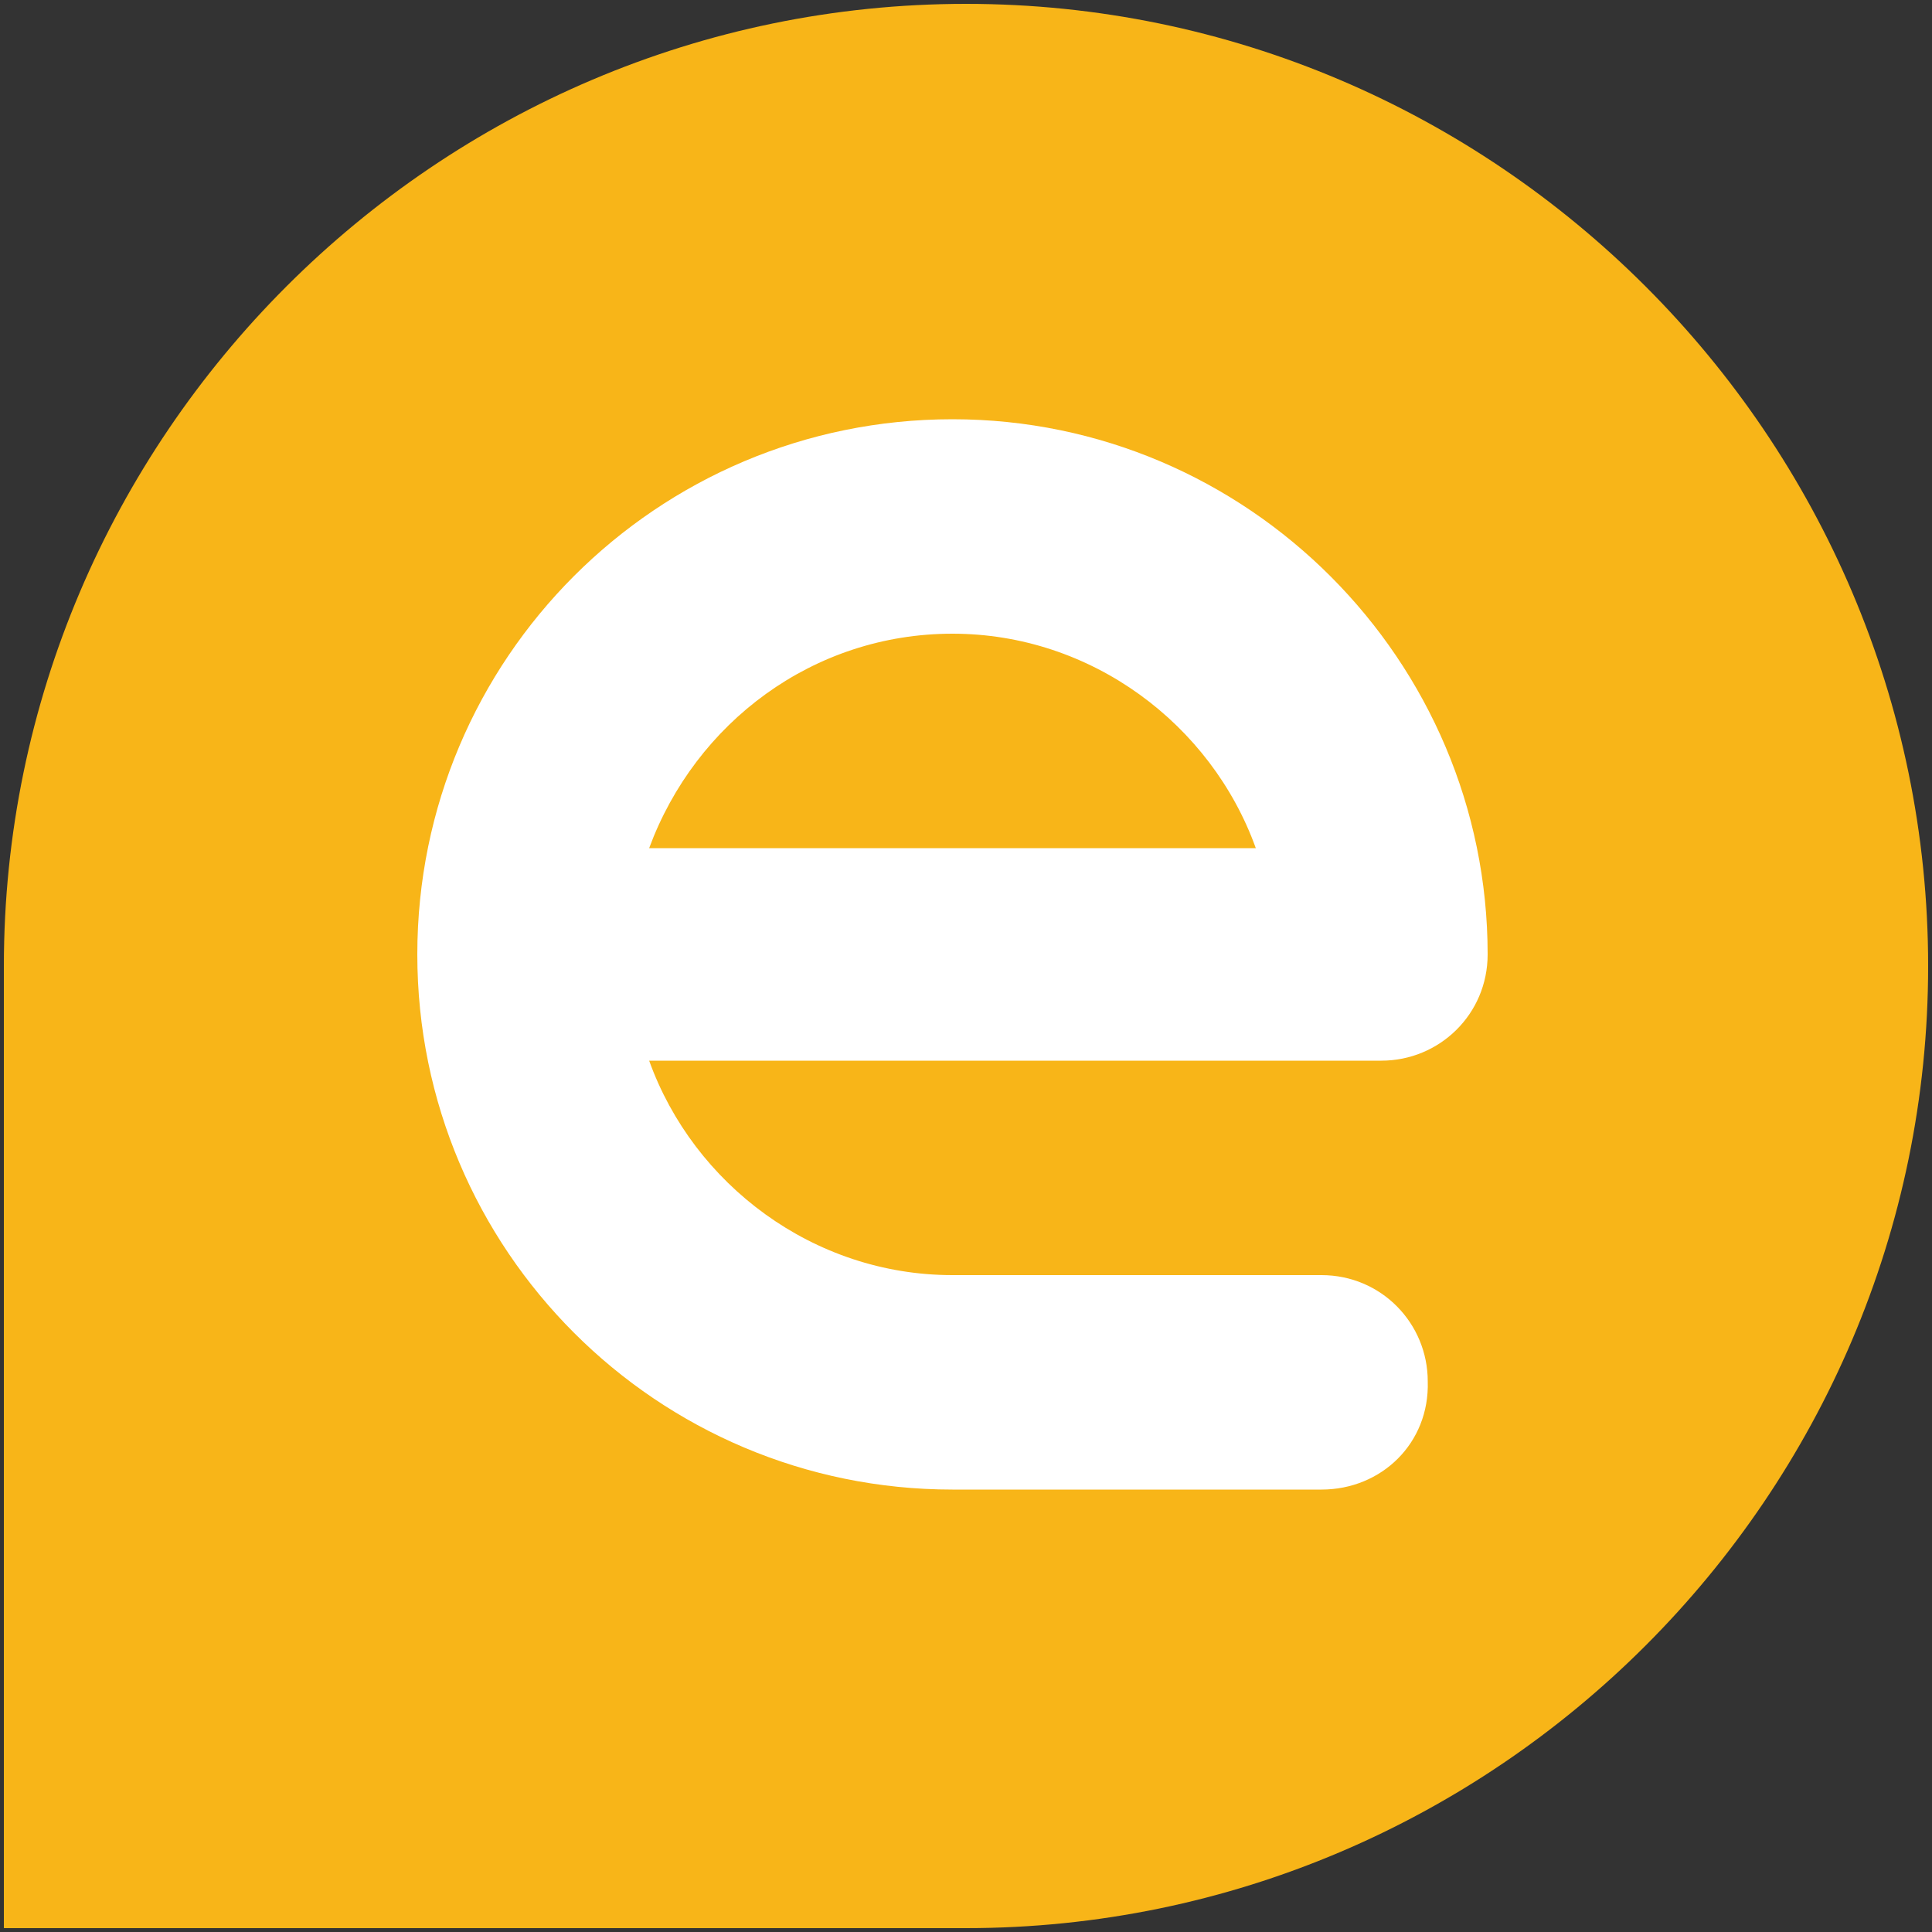 <?xml version="1.0" encoding="utf-8"?>
<!-- Generator: Adobe Illustrator 28.1.0, SVG Export Plug-In . SVG Version: 6.00 Build 0)  -->
<svg version="1.1" id="Layer_1" xmlns="http://www.w3.org/2000/svg" xmlns:xlink="http://www.w3.org/1999/xlink" x="0px" y="0px"
	 viewBox="0 0 100 100" style="enable-background:new 0 0 100 100;" xml:space="preserve">
<rect x="0" y="0" width="100" height="100" fill="#333333" stroke="none"/>
<style type="text/css">
	.st0{fill:#F8B518;}
	.st1{fill:#FFFFFF;}
</style>
<g>
	<path class="st0" d="M99.8,50c0,27.4-22.4,49.8-49.8,49.8H0.2V50C0.2,22.6,22.6,0.2,50,0.2C77.4,0.2,99.8,22.6,99.8,50"/>
	<path class="st1" d="M68.4,77.1H49.3c-15.3,0-27.7-12.4-27.7-27.7s12.4-27.7,27.7-27.7S77,34.2,77,49.4c0,3.1-2.5,5.5-5.5,5.5H33.6
		c2.3,6.4,8.5,11.1,15.7,11.1h19.1c3.1,0,5.5,2.5,5.5,5.5C74,74.7,71.5,77.1,68.4,77.1 M33.6,43.9H65c-2.3-6.4-8.5-11.1-15.7-11.1
		C42.1,32.8,36,37.4,33.6,43.9"/>
</g>
</svg>
